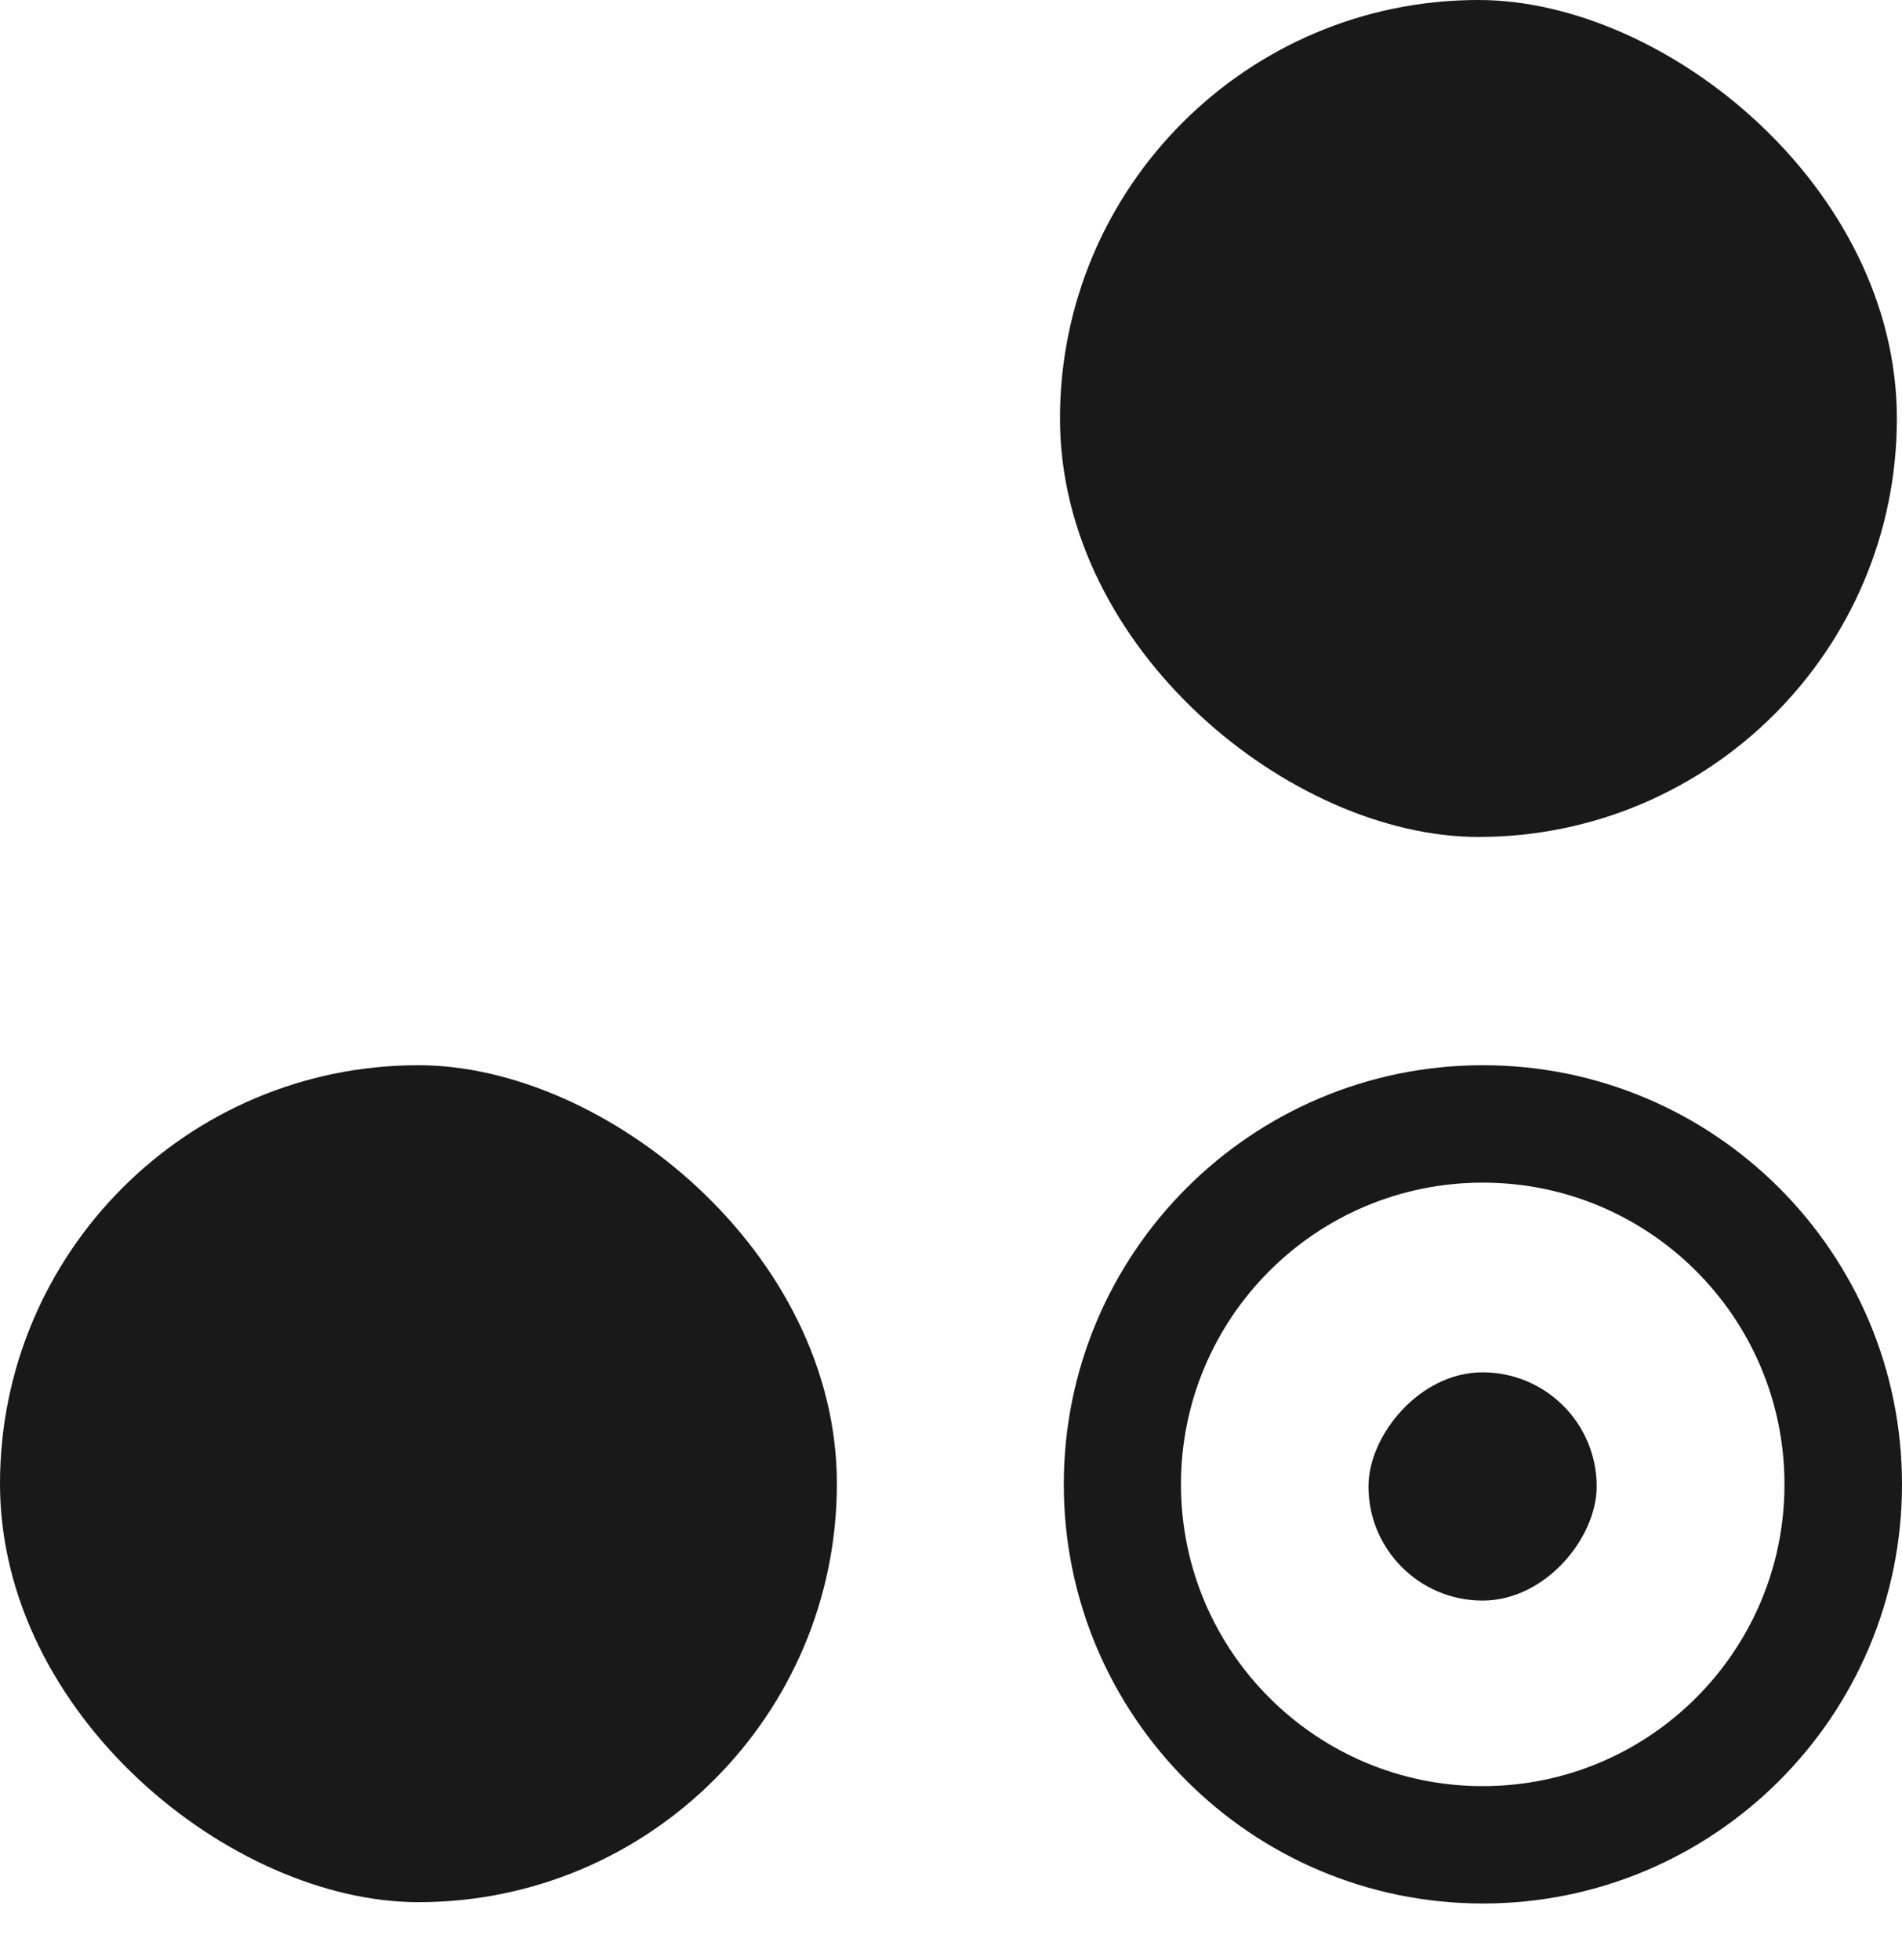 <?xml version="1.0" encoding="UTF-8"?> <svg xmlns="http://www.w3.org/2000/svg" width="33" height="34" viewBox="0 0 33 34" fill="none"><path d="M25.729 18.48C21.713 18.48 18.457 21.736 18.457 25.752C18.457 29.768 21.713 33.023 25.729 33.023C29.744 33.023 33 29.768 33 25.752C33 21.736 29.744 18.48 25.729 18.48ZM25.726 20.517C28.617 20.517 30.961 22.861 30.961 25.752C30.961 28.643 28.617 30.987 25.726 30.987C22.834 30.987 20.49 28.643 20.49 25.752C20.49 22.86 22.834 20.517 25.726 20.517Z" fill="#191919"></path><rect width="3.96" height="3.96" rx="1.98" transform="matrix(-1 0 0 1 27.703 23.808)" fill="#191919"></rect><rect width="14.52" height="14.52" rx="7.26" transform="matrix(4.37114e-08 1 1 -4.37114e-08 18.391 0)" fill="#191919"></rect><rect width="14.52" height="14.52" rx="7.26" transform="matrix(4.37114e-08 1 1 -4.37114e-08 0 18.48)" fill="#191919"></rect></svg> 